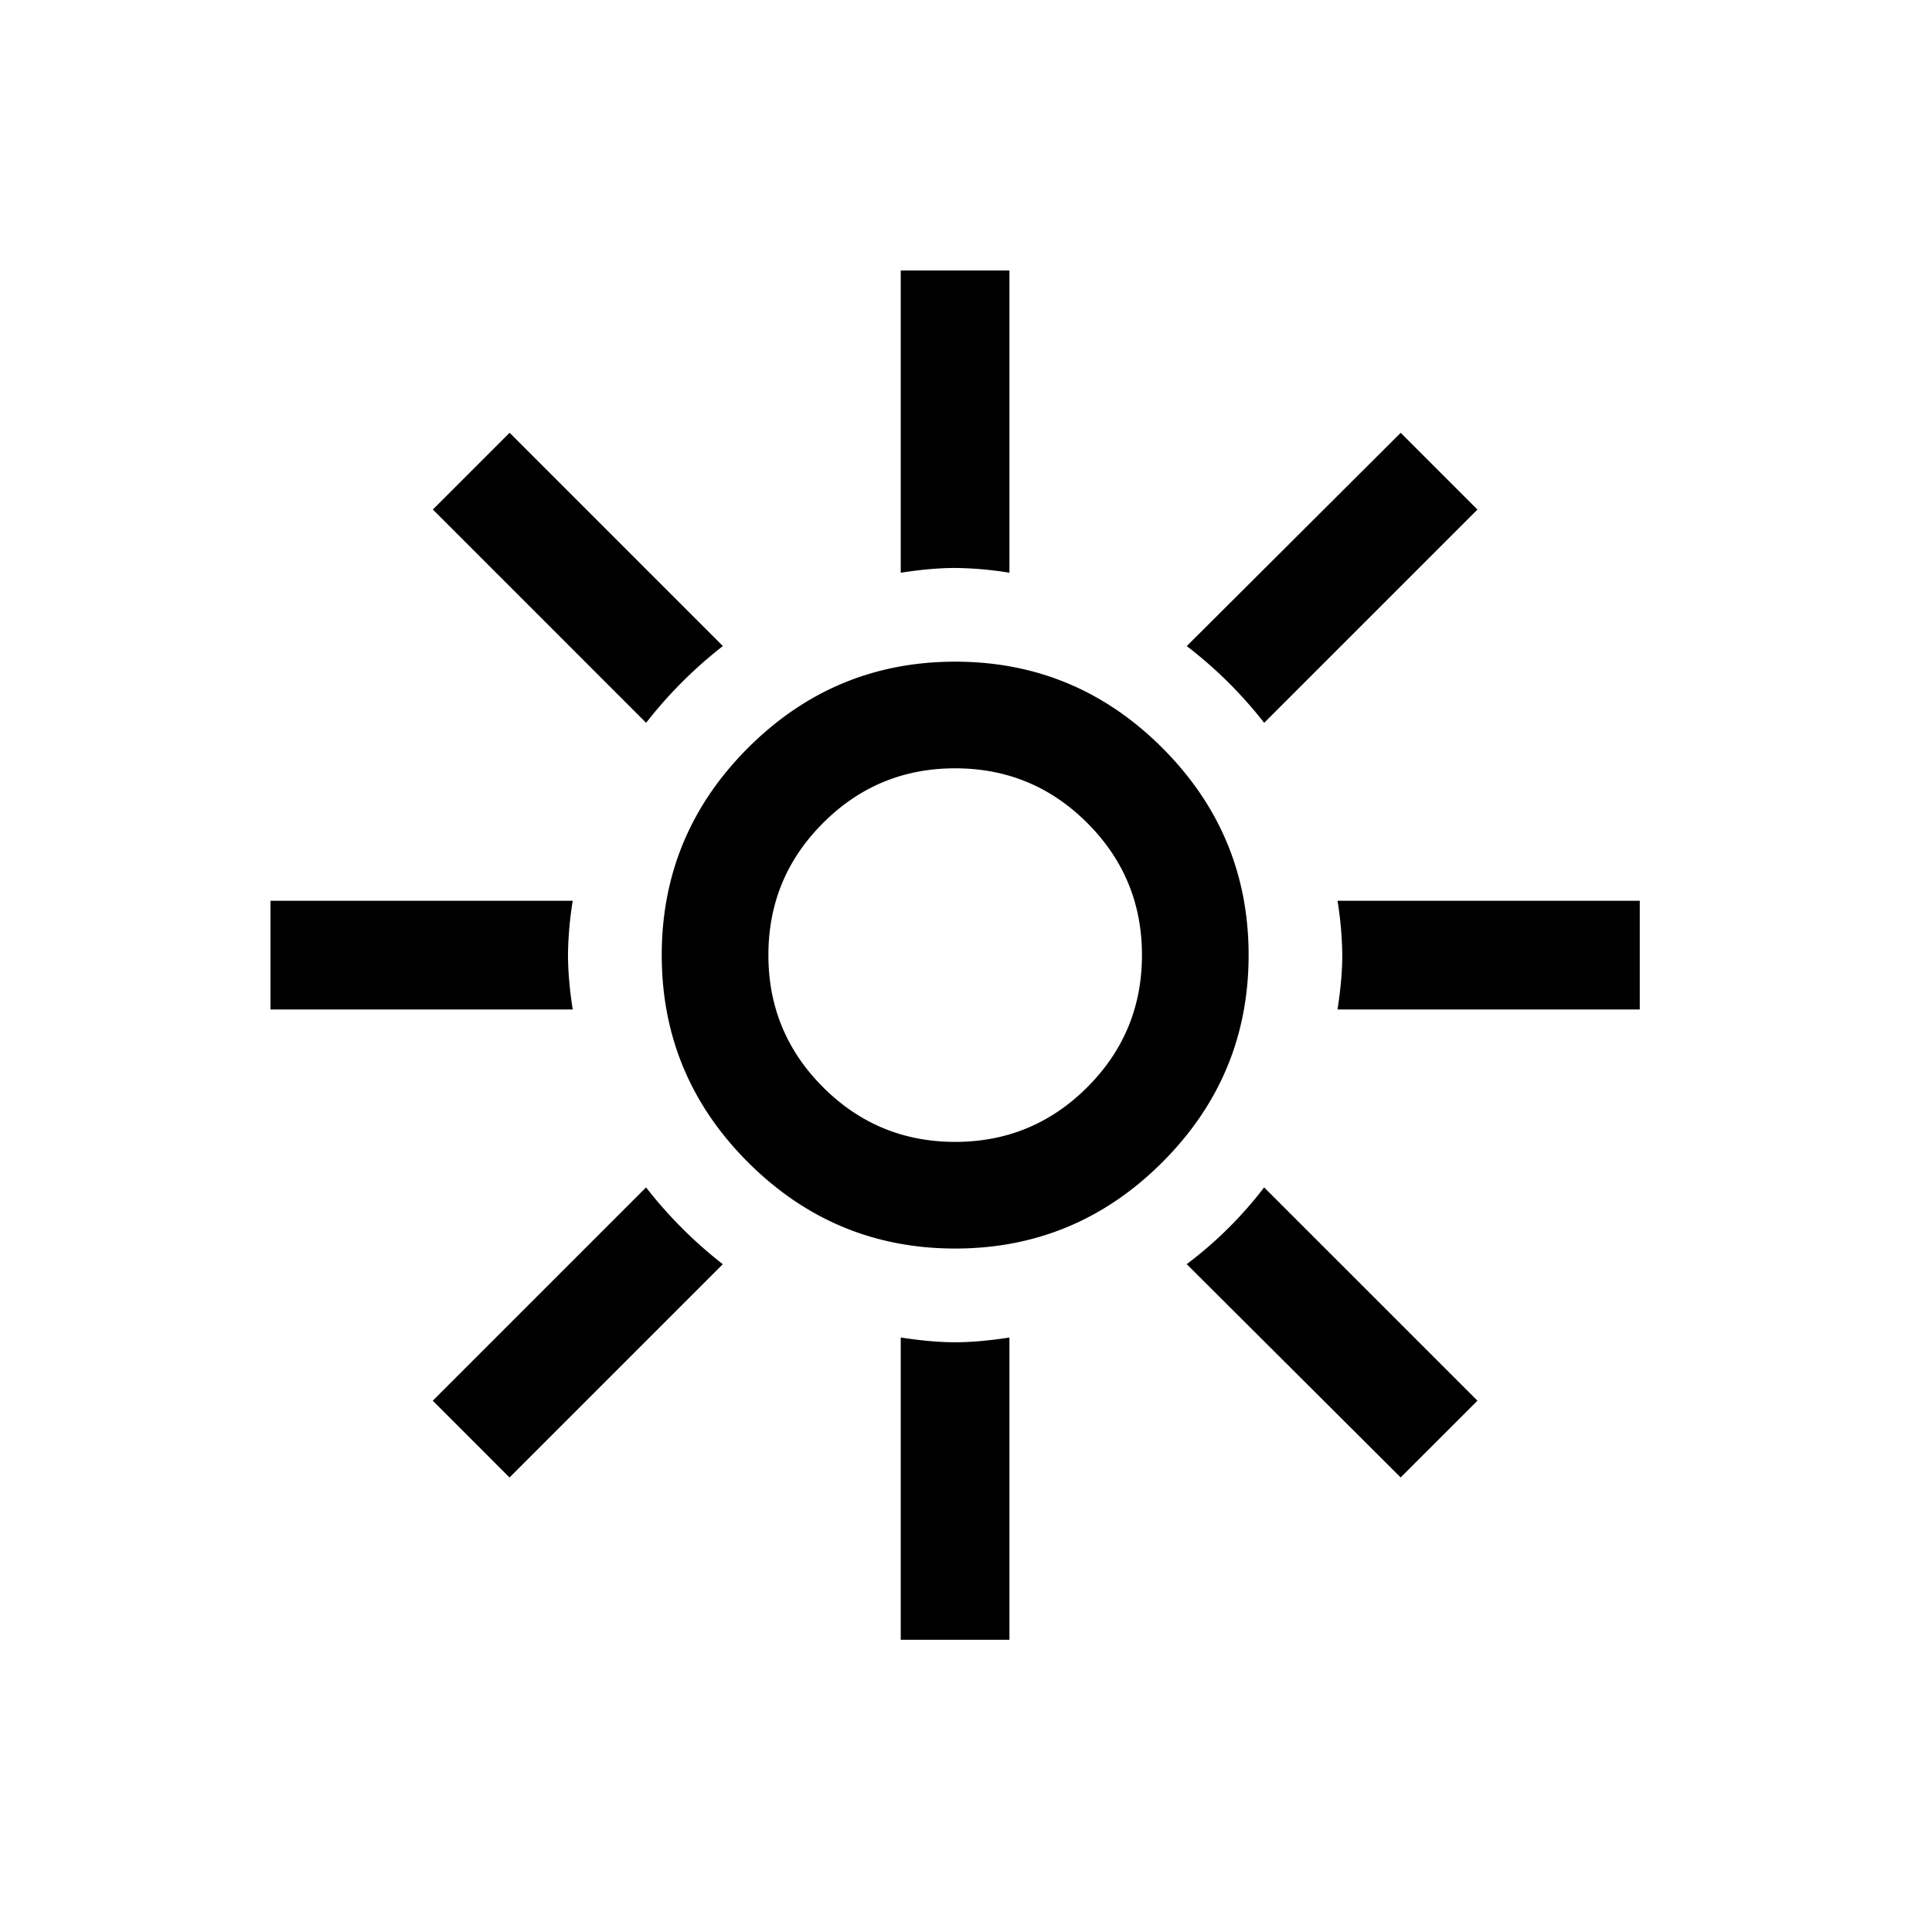 <svg width="50" height="50" xmlns="http://www.w3.org/2000/svg"><path d="M14.7 24.719c0 .41.04.879.122 1.406H7v-2.813h7.822a9.517 9.517 0 0 0-.123 1.407zm19.915-1.407h7.822v2.813h-7.822c.082-.527.123-.996.123-1.406a9.4 9.4 0 0 0-.123-1.407zm-1.898-4.605a11.087 11.087 0 0 0-2.004-1.986l5.537-5.52 1.986 1.986-5.52 5.52zM16.72 30.73a11.37 11.37 0 0 0 1.986 1.987l-5.52 5.52L11.2 36.25l5.52-5.52zm9.404-15.908a9.263 9.263 0 0 0-1.406-.123c-.41 0-.88.041-1.407.123V7h2.813v7.822zm-2.813 19.793c.54.082 1.008.123 1.407.123.398 0 .867-.04 1.406-.123v7.822h-2.813v-7.822zm7.4-1.898a10.346 10.346 0 0 0 2.005-1.987l5.52 5.52-1.987 1.986-5.537-5.52zM18.708 16.72a11.37 11.37 0 0 0-1.986 1.986l-5.52-5.52 1.986-1.986 5.52 5.52zm6.012.404c2.086 0 3.873.744 5.361 2.232 1.488 1.489 2.233 3.276 2.233 5.362 0 2.086-.745 3.873-2.233 5.361-1.488 1.488-3.275 2.233-5.361 2.233s-3.873-.745-5.362-2.233c-1.488-1.488-2.232-3.275-2.232-5.361s.744-3.873 2.232-5.362c1.489-1.488 3.276-2.232 5.362-2.232zm0 12.428c1.336 0 2.475-.472 3.419-1.415.943-.944 1.415-2.083 1.415-3.42 0-1.335-.472-2.475-1.415-3.418-.944-.944-2.083-1.415-3.42-1.415-1.335 0-2.475.471-3.418 1.415-.944.943-1.415 2.083-1.415 3.419 0 1.336.471 2.475 1.415 3.419.943.943 2.083 1.415 3.419 1.415z"/></svg>